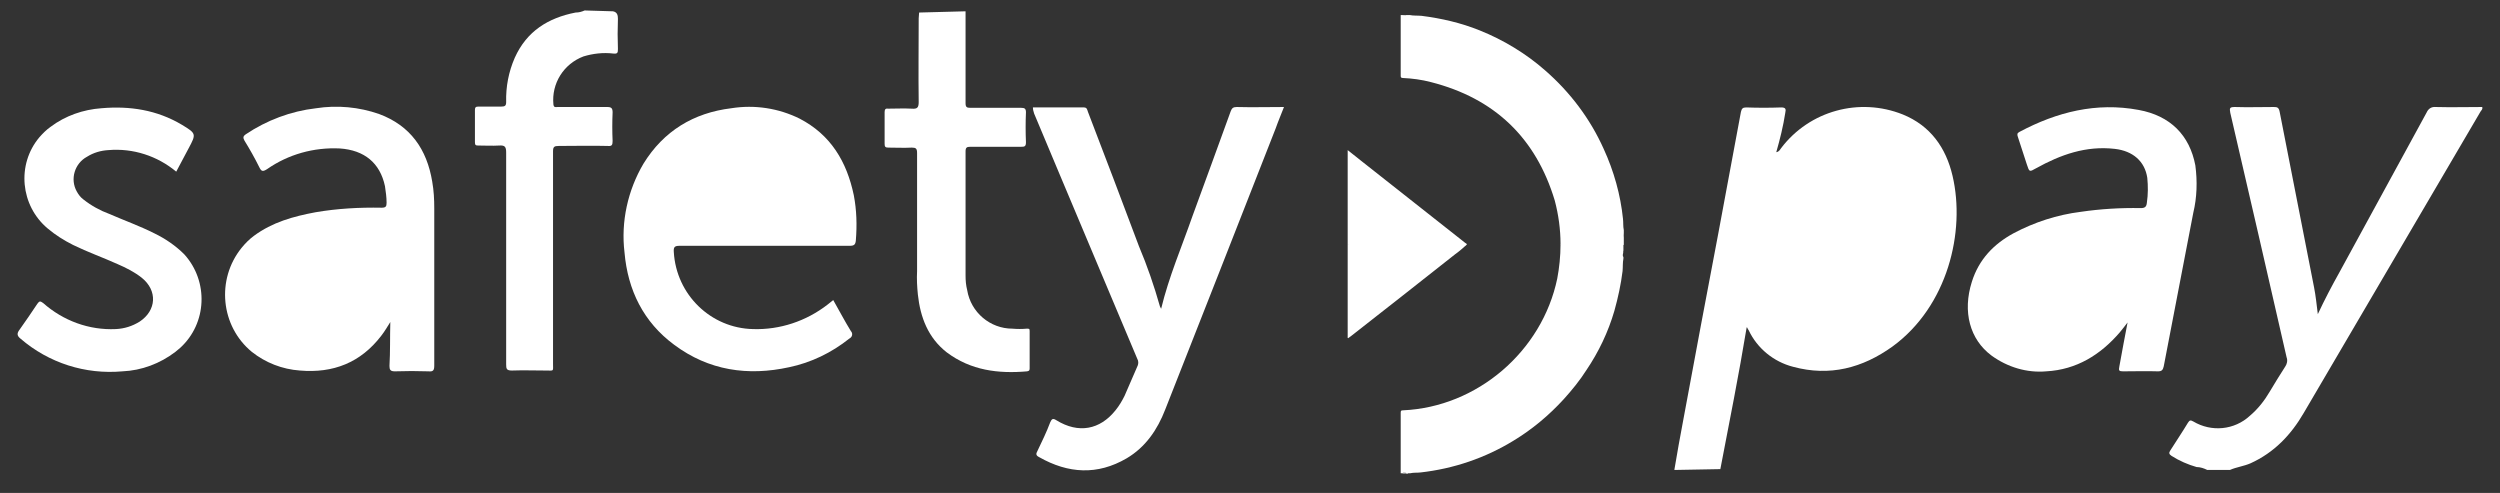 <?xml version="1.0" encoding="UTF-8"?>
<svg xmlns="http://www.w3.org/2000/svg" width="71" height="14" viewBox="0 0 71 14" fill="none">
  <rect x="0" y="0" width="71" height="14" fill="#333333" stroke="none"/>
  <path d="M27.422 0.321V2.933C27.422 3.039 27.457 3.062 27.55 3.062H28.997C29.102 3.062 29.137 3.086 29.137 3.192C29.125 3.474 29.125 3.757 29.137 4.039C29.137 4.157 29.102 4.169 28.997 4.169H27.55C27.457 4.169 27.422 4.192 27.422 4.298V7.828C27.422 7.969 27.433 8.099 27.468 8.24C27.573 8.875 28.122 9.334 28.752 9.334C28.892 9.346 29.032 9.346 29.16 9.334C29.23 9.334 29.242 9.334 29.242 9.405V10.452C29.242 10.499 29.242 10.534 29.172 10.546C28.355 10.617 27.573 10.523 26.885 10.005C26.36 9.593 26.138 9.016 26.068 8.369C26.045 8.146 26.033 7.922 26.045 7.699V4.345C26.045 4.216 26.01 4.192 25.893 4.192C25.671 4.204 25.45 4.192 25.228 4.192C25.146 4.192 25.123 4.169 25.123 4.086V3.18C25.123 3.098 25.158 3.074 25.228 3.086C25.45 3.086 25.671 3.074 25.893 3.086C26.045 3.098 26.091 3.062 26.091 2.898C26.08 2.109 26.091 1.309 26.091 0.521C26.091 0.462 26.103 0.415 26.103 0.356L27.422 0.321Z" fill="white"></path>
  <path d="M17.409 0.321C17.526 0.344 17.549 0.427 17.549 0.533C17.538 0.815 17.538 1.109 17.549 1.392C17.549 1.498 17.538 1.533 17.421 1.521C17.129 1.486 16.837 1.521 16.569 1.603C16.009 1.815 15.659 2.368 15.717 2.968C15.729 3.063 15.787 3.039 15.834 3.039H17.246C17.363 3.039 17.398 3.074 17.398 3.192C17.386 3.463 17.386 3.733 17.398 4.004C17.398 4.122 17.374 4.157 17.258 4.145C16.802 4.133 16.336 4.145 15.869 4.145C15.741 4.145 15.706 4.169 15.706 4.298C15.706 6.31 15.706 8.322 15.706 10.323C15.706 10.558 15.741 10.523 15.507 10.523C15.181 10.523 14.854 10.511 14.539 10.523C14.387 10.523 14.375 10.476 14.375 10.346V4.333C14.375 4.169 14.34 4.122 14.177 4.133C13.979 4.145 13.78 4.133 13.582 4.133C13.512 4.133 13.488 4.122 13.488 4.039V3.121C13.488 3.051 13.512 3.027 13.582 3.027H14.235C14.34 3.027 14.375 3.004 14.375 2.898C14.364 2.462 14.445 2.039 14.62 1.639C14.959 0.886 15.566 0.509 16.347 0.356C16.441 0.356 16.523 0.333 16.604 0.297L17.409 0.321Z" fill="white"></path>
  <path d="M23.664 8.522C23.839 8.828 23.991 9.122 24.166 9.405C24.213 9.452 24.213 9.534 24.166 9.581C24.154 9.593 24.143 9.605 24.119 9.617C23.617 10.017 23.034 10.299 22.416 10.428C21.237 10.687 20.128 10.523 19.148 9.793C18.273 9.146 17.829 8.24 17.736 7.169C17.631 6.298 17.829 5.404 18.273 4.651C18.845 3.721 19.697 3.204 20.77 3.074C21.435 2.968 22.112 3.074 22.707 3.368C23.594 3.827 24.049 4.592 24.248 5.545C24.329 5.969 24.341 6.393 24.306 6.828C24.294 6.946 24.259 6.981 24.131 6.981H19.3C19.16 6.981 19.125 7.016 19.136 7.157C19.206 8.369 20.187 9.322 21.389 9.346C22.147 9.37 22.894 9.122 23.501 8.652C23.547 8.616 23.606 8.569 23.664 8.522Z" fill="white"></path>
  <path d="M11.085 9.146C11.003 9.276 10.921 9.417 10.828 9.535C10.244 10.299 9.462 10.605 8.517 10.523C8.015 10.488 7.537 10.299 7.152 9.993C6.265 9.264 6.137 7.934 6.86 7.04C6.965 6.911 7.082 6.793 7.21 6.699C7.735 6.31 8.33 6.146 8.961 6.028C9.579 5.922 10.209 5.887 10.839 5.899C10.956 5.899 10.979 5.863 10.979 5.757C10.979 5.604 10.956 5.44 10.933 5.287C10.793 4.628 10.349 4.263 9.649 4.216C8.914 4.181 8.19 4.381 7.584 4.804C7.455 4.887 7.42 4.863 7.362 4.745C7.234 4.487 7.094 4.239 6.942 3.992C6.895 3.91 6.907 3.863 6.977 3.816C7.572 3.416 8.26 3.157 8.972 3.075C9.579 2.98 10.198 3.039 10.769 3.239C11.656 3.569 12.123 4.239 12.275 5.157C12.321 5.416 12.333 5.663 12.333 5.922V10.382C12.333 10.523 12.298 10.558 12.17 10.546C11.855 10.535 11.528 10.535 11.213 10.546C11.085 10.546 11.061 10.499 11.061 10.393C11.085 9.982 11.073 9.57 11.085 9.146Z" fill="white"></path>
  <path d="M29.335 3.051H30.782C30.876 3.051 30.876 3.121 30.899 3.18C31.389 4.451 31.868 5.722 32.346 6.993C32.58 7.546 32.778 8.122 32.941 8.699C32.953 8.722 32.965 8.746 32.976 8.77C33.198 7.852 33.56 7.016 33.863 6.146C34.225 5.157 34.587 4.169 34.949 3.168C34.983 3.074 35.019 3.039 35.123 3.039C35.567 3.051 36.01 3.039 36.465 3.039C36.384 3.251 36.302 3.439 36.232 3.639C35.194 6.298 34.143 8.958 33.093 11.629C32.871 12.205 32.533 12.7 31.996 13.017C31.168 13.5 30.339 13.453 29.511 12.982C29.417 12.935 29.417 12.888 29.464 12.806C29.592 12.535 29.721 12.276 29.826 11.994C29.872 11.888 29.907 11.876 30.001 11.935C30.631 12.323 31.238 12.205 31.681 11.652C31.786 11.523 31.868 11.382 31.938 11.241C32.066 10.958 32.183 10.664 32.311 10.382C32.334 10.323 32.334 10.252 32.3 10.193C31.553 8.428 30.817 6.663 30.071 4.898C29.837 4.345 29.604 3.78 29.37 3.227C29.347 3.157 29.335 3.11 29.335 3.051Z" fill="white"></path>
  <path d="M5.005 4.875C4.468 4.428 3.779 4.204 3.079 4.263C2.869 4.275 2.659 4.333 2.472 4.451C2.122 4.639 1.982 5.086 2.181 5.439C2.227 5.522 2.286 5.604 2.367 5.663C2.589 5.84 2.846 5.981 3.103 6.075C3.534 6.263 3.966 6.416 4.386 6.628C4.701 6.781 4.993 6.981 5.238 7.228C5.927 7.993 5.88 9.181 5.121 9.876C5.075 9.911 5.028 9.958 4.981 9.993C4.55 10.323 4.024 10.523 3.476 10.546C2.426 10.64 1.387 10.311 0.582 9.617C0.477 9.534 0.477 9.464 0.559 9.358C0.734 9.111 0.897 8.875 1.06 8.628C1.119 8.546 1.142 8.546 1.224 8.605C1.796 9.111 2.531 9.381 3.289 9.346C3.534 9.334 3.756 9.264 3.966 9.134C4.445 8.817 4.48 8.252 4.024 7.887C3.814 7.722 3.581 7.605 3.336 7.499C2.916 7.31 2.484 7.157 2.076 6.957C1.819 6.828 1.574 6.675 1.352 6.487C0.582 5.84 0.465 4.675 1.119 3.898C1.212 3.792 1.317 3.686 1.434 3.604C1.854 3.286 2.367 3.11 2.881 3.074C3.686 3.004 4.456 3.121 5.168 3.545C5.576 3.792 5.576 3.804 5.355 4.216L5.005 4.875Z" fill="white"></path>
  <path d="M21.062 5.969H19.335C19.195 5.969 19.16 5.945 19.195 5.792C19.521 4.357 20.817 3.945 21.75 4.216C22.462 4.416 22.801 4.945 22.906 5.639C22.952 5.957 22.952 5.957 22.626 5.957L21.062 5.969Z" fill="white"></path>
  <path d="M10.408 6.946H10.898C10.968 6.946 11.003 6.958 11.003 7.052C11.003 7.875 10.746 8.581 10.081 9.111C9.637 9.476 9.019 9.57 8.482 9.334C8.085 9.193 7.817 8.84 7.782 8.417C7.724 7.981 7.945 7.558 8.33 7.358C8.727 7.122 9.159 7.052 9.602 6.993C9.882 6.958 10.139 6.946 10.408 6.946Z" fill="white"></path>
  <path d="M44.319 6.934C44.319 6.51 44.261 6.098 44.156 5.698C43.619 3.91 42.44 2.792 40.643 2.333C40.375 2.262 40.106 2.227 39.838 2.215C39.78 2.215 39.78 2.18 39.78 2.145V0.427H39.826C39.861 0.439 39.908 0.439 39.943 0.427H40.036C40.141 0.45 40.258 0.439 40.375 0.45C40.935 0.521 41.495 0.65 42.02 0.862C42.697 1.133 43.339 1.521 43.887 2.004C44.587 2.615 45.159 3.368 45.544 4.227C45.836 4.863 46.023 5.534 46.093 6.216C46.105 6.322 46.093 6.428 46.116 6.534V6.628C46.105 6.663 46.105 6.71 46.116 6.746V6.946C46.081 6.969 46.046 6.981 46.011 6.969H44.447C44.389 6.969 44.342 6.969 44.319 6.934Z" fill="white"></path>
  <path d="M44.319 6.934H46.105V7.111C46.093 7.146 46.105 7.181 46.093 7.205C46.081 7.228 46.081 7.275 46.105 7.299V7.346C46.081 7.464 46.093 7.581 46.081 7.699C46.035 8.075 45.953 8.452 45.848 8.829C45.673 9.429 45.404 9.993 45.054 10.511C44.867 10.805 44.646 11.076 44.412 11.335C43.992 11.794 43.514 12.194 42.989 12.512C42.184 13.006 41.285 13.312 40.34 13.418C40.246 13.429 40.141 13.418 40.048 13.441H40.013C39.978 13.429 39.943 13.441 39.92 13.429C39.885 13.429 39.85 13.418 39.826 13.441H39.78V11.723C39.78 11.664 39.791 11.653 39.85 11.653C41.95 11.558 43.794 9.982 44.226 7.911C44.284 7.605 44.319 7.275 44.319 6.934Z" fill="white"></path>
  <path d="M39.931 0.427C39.896 0.45 39.85 0.45 39.815 0.427H39.931Z" fill="white"></path>
  <path d="M46.104 6.746C46.081 6.71 46.081 6.663 46.104 6.628V6.746Z" fill="white"></path>
  <path d="M46.081 7.216C46.081 7.181 46.069 7.146 46.093 7.122V7.216C46.093 7.228 46.093 7.228 46.081 7.216Z" fill="white"></path>
  <path d="M46.081 7.216H46.093V7.31C46.069 7.287 46.093 7.252 46.081 7.216Z" fill="white"></path>
  <path d="M39.815 13.453C39.85 13.429 39.885 13.441 39.908 13.441V13.453H39.815Z" fill="white"></path>
  <path d="M39.908 13.453V13.441C39.943 13.441 39.978 13.417 40.001 13.453H39.908Z" fill="white"></path>
  <path d="M38.274 6.946V6.44V4.369V4.263L38.659 4.569C39.64 5.345 40.632 6.122 41.612 6.898C41.635 6.91 41.658 6.922 41.658 6.946C41.623 6.969 41.577 6.981 41.53 6.969H38.391C38.356 6.981 38.309 6.969 38.274 6.946Z" fill="white"></path>
  <path d="M38.274 6.946H41.658C41.553 7.04 41.448 7.134 41.332 7.216C40.351 7.993 39.359 8.77 38.368 9.546C38.344 9.57 38.309 9.582 38.286 9.605C38.263 9.582 38.274 9.57 38.274 9.558V6.981C38.274 6.958 38.274 6.946 38.274 6.946Z" fill="white"></path>
  <path d="M47.551 13.347C47.633 12.864 47.715 12.394 47.808 11.911C48.135 10.146 48.462 8.393 48.8 6.628C49.01 5.475 49.232 4.334 49.442 3.18C49.465 3.086 49.489 3.051 49.594 3.051C49.92 3.063 50.259 3.063 50.586 3.051C50.714 3.051 50.726 3.098 50.702 3.204C50.644 3.581 50.551 3.957 50.446 4.322C50.527 4.31 50.551 4.251 50.586 4.204C51.391 3.145 52.803 2.757 54.04 3.251C54.822 3.569 55.265 4.192 55.452 4.993C55.825 6.581 55.312 8.699 53.748 9.84C52.896 10.452 51.963 10.699 50.924 10.417C50.376 10.276 49.909 9.899 49.664 9.382C49.652 9.358 49.629 9.334 49.617 9.299H49.605C49.384 10.641 49.115 11.982 48.858 13.323L47.551 13.347Z" fill="white"></path>
  <path d="M62.687 13.347C62.593 13.3 62.488 13.264 62.383 13.264C62.138 13.194 61.893 13.088 61.672 12.947C61.602 12.9 61.59 12.864 61.636 12.794C61.8 12.535 61.975 12.276 62.138 12.005C62.185 11.935 62.208 11.923 62.29 11.97C62.803 12.276 63.457 12.217 63.9 11.805C64.122 11.617 64.309 11.382 64.46 11.123C64.601 10.887 64.752 10.64 64.904 10.405C64.951 10.335 64.974 10.24 64.939 10.146C64.414 7.84 63.877 5.522 63.34 3.204C63.317 3.074 63.317 3.039 63.469 3.039C63.842 3.051 64.216 3.039 64.577 3.039C64.671 3.039 64.717 3.051 64.741 3.169C65.067 4.828 65.394 6.499 65.721 8.169C65.767 8.405 65.791 8.64 65.826 8.922C66.024 8.499 66.223 8.122 66.433 7.746C67.261 6.228 68.09 4.71 68.918 3.192C68.965 3.086 69.058 3.027 69.175 3.039C69.618 3.051 70.062 3.039 70.494 3.039C70.517 3.098 70.47 3.133 70.447 3.169C68.778 6.016 67.098 8.875 65.429 11.723C65.067 12.347 64.589 12.853 63.912 13.159C63.725 13.241 63.515 13.264 63.329 13.347H62.687Z" fill="white"></path>
  <path d="M60.423 9.158C60.341 9.264 60.271 9.358 60.201 9.44C59.653 10.076 58.976 10.499 58.112 10.546C57.564 10.594 57.015 10.429 56.56 10.099C55.942 9.64 55.732 8.852 56 8.005C56.199 7.369 56.619 6.934 57.179 6.628C57.774 6.31 58.427 6.099 59.093 6.016C59.653 5.934 60.224 5.899 60.796 5.91C60.913 5.91 60.96 5.875 60.971 5.757C61.006 5.522 61.006 5.287 60.983 5.051C60.913 4.581 60.575 4.287 60.061 4.228C59.244 4.134 58.521 4.392 57.821 4.781C57.634 4.887 57.634 4.887 57.564 4.675C57.482 4.416 57.389 4.145 57.307 3.886C57.284 3.816 57.284 3.781 57.354 3.745C58.416 3.18 59.536 2.898 60.738 3.122C61.636 3.286 62.185 3.839 62.348 4.698C62.407 5.146 62.395 5.604 62.29 6.04C62.01 7.499 61.73 8.946 61.45 10.405C61.426 10.511 61.391 10.546 61.286 10.546C60.96 10.535 60.621 10.546 60.294 10.546C60.178 10.546 60.166 10.523 60.19 10.405C60.26 10.005 60.341 9.593 60.423 9.158Z" fill="white"></path>
  <path d="M50.002 7.44C50.037 6.439 50.376 5.545 51.134 4.851C51.554 4.439 52.126 4.227 52.709 4.251C53.41 4.286 53.911 4.686 54.086 5.357C54.367 6.404 54.051 8.028 52.884 8.863C52.476 9.181 51.974 9.334 51.461 9.311C50.714 9.263 50.189 8.781 50.049 8.004C50.025 7.816 50.002 7.628 50.002 7.44Z" fill="white"></path>
  <path d="M60.201 6.922H60.668C60.738 6.922 60.761 6.945 60.738 7.016C60.575 7.851 60.096 8.581 59.408 9.075C59.058 9.322 58.626 9.44 58.194 9.393C57.249 9.299 57.086 8.475 57.412 7.875C57.564 7.628 57.774 7.44 58.031 7.322C58.474 7.122 58.953 6.992 59.431 6.957C59.699 6.934 59.956 6.922 60.201 6.922Z" fill="white"></path>
</svg>
